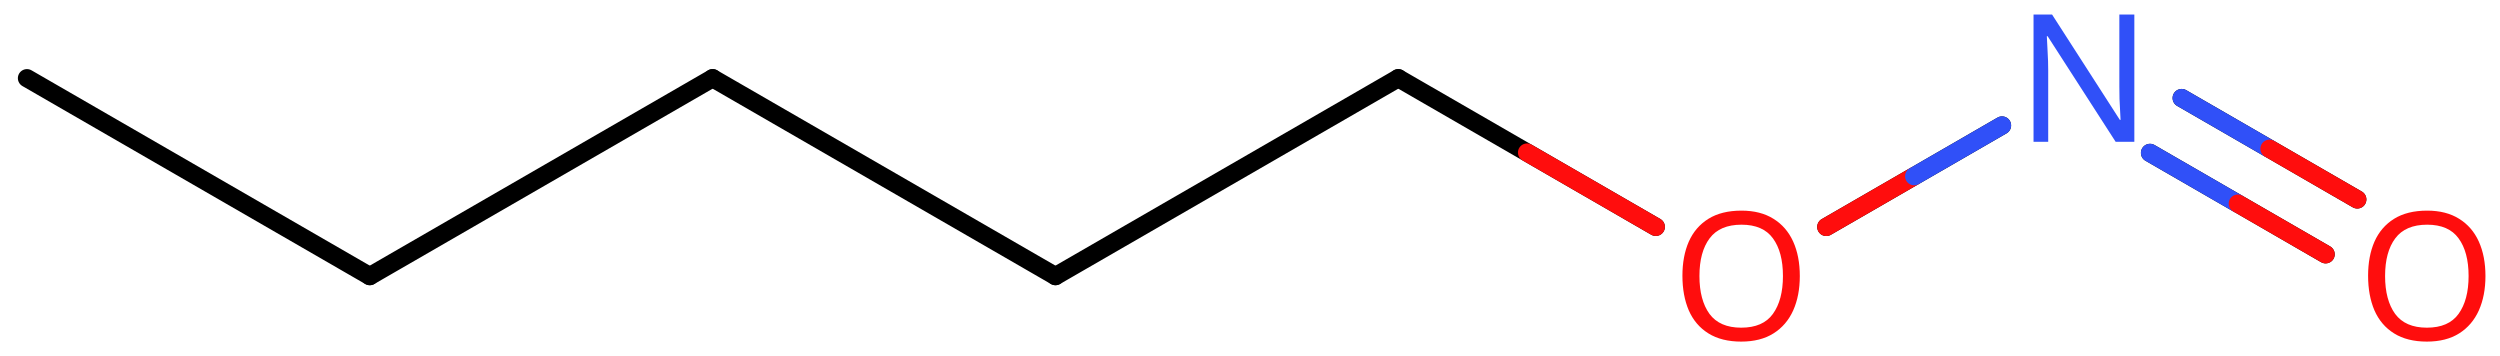 <svg xmlns="http://www.w3.org/2000/svg" xmlns:xlink="http://www.w3.org/1999/xlink" height="13.711mm" version="1.2" viewBox="0 0 96.245 13.711" width="96.245mm">
      
    <desc>Generated by the Chemistry Development Kit (http://github.com/cdk)</desc>
      
    <g fill="#FF0D0D" stroke="#000000" stroke-linecap="round" stroke-linejoin="round" stroke-width=".7">
            
        <rect fill="#FFFFFF" height="14.0" stroke="none" width="97.0" x=".0" y=".0"/>
            
        <g class="mol" id="mol1">
                  
            <line class="bond" id="mol1bnd1" x1="1.038" x2="14.236" y1="3.01" y2="10.63"/>
                  
            <line class="bond" id="mol1bnd2" x1="14.236" x2="27.435" y1="10.63" y2="3.01"/>
                  
            <line class="bond" id="mol1bnd3" x1="27.435" x2="40.633" y1="3.01" y2="10.63"/>
                  
            <line class="bond" id="mol1bnd4" x1="40.633" x2="53.831" y1="10.63" y2="3.01"/>
                  
            <line class="bond" id="mol1bnd5" x1="53.831" x2="63.745" y1="3.01" y2="8.734"/>
                  
            <line class="bond" id="mol1bnd6" x1="70.308" x2="77.074" y1="8.737" y2="4.83"/>
                  
            <g class="bond" id="mol1bnd7">
                        
                <line x1="83.99" x2="90.751" y1="3.774" y2="7.678"/>
                        
                <line x1="82.771" x2="89.532" y1="5.886" y2="9.79"/>
                      
                <line class="hi" stroke="#3050F8" x1="83.99" x2="87.37" y1="3.774" y2="5.726"/>
                <line class="hi" stroke="#FF0D0D" x1="90.751" x2="87.37" y1="7.678" y2="5.726"/>
                <line class="hi" stroke="#3050F8" x1="82.771" x2="86.151" y1="5.886" y2="7.838"/>
                <line class="hi" stroke="#FF0D0D" x1="89.532" x2="86.151" y1="9.79" y2="7.838"/>
            </g>
                  
            <path class="atom" d="M69.289 10.627q-.0 .756 -.256 1.327q-.256 .566 -.757 .881q-.5 .316 -1.244 .316q-.756 -.0 -1.262 -.316q-.506 -.315 -.756 -.887q-.244 -.571 -.244 -1.333q.0 -.75 .244 -1.31q.25 -.565 .756 -.881q.506 -.315 1.274 -.315q.732 -.0 1.232 .315q.501 .31 .757 .875q.256 .566 .256 1.328zM65.425 10.627q-.0 .922 .387 1.458q.393 .53 1.22 .53q.84 .0 1.221 -.53q.387 -.536 .387 -1.458q-.0 -.929 -.387 -1.453q-.381 -.524 -1.209 -.524q-.833 .0 -1.226 .524q-.393 .524 -.393 1.453z" id="mol1atm6" stroke="none"/>
                  
            <path class="atom" d="M82.168 5.459h-.72l-2.619 -4.066h-.03q.012 .239 .03 .596q.023 .357 .023 .732v2.738h-.565v-4.899h.714l2.608 4.054h.029q-.006 -.107 -.017 -.327q-.012 -.221 -.024 -.477q-.006 -.262 -.006 -.482v-2.768h.577v4.899z" fill="#3050F8" id="mol1atm7" stroke="none"/>
                  
            <path class="atom" d="M95.685 10.627q-.0 .756 -.256 1.327q-.256 .566 -.756 .881q-.5 .316 -1.244 .316q-.756 -.0 -1.262 -.316q-.506 -.315 -.756 -.887q-.244 -.571 -.244 -1.333q-.0 -.75 .244 -1.31q.25 -.565 .756 -.881q.506 -.315 1.274 -.315q.732 -.0 1.232 .315q.5 .31 .756 .875q.256 .566 .256 1.328zM91.821 10.627q.0 .922 .387 1.458q.393 .53 1.221 .53q.839 .0 1.22 -.53q.387 -.536 .387 -1.458q.0 -.929 -.387 -1.453q-.381 -.524 -1.208 -.524q-.834 .0 -1.227 .524q-.393 .524 -.393 1.453z" id="mol1atm8" stroke="none"/>
                
            <line class="hi" id="mol1bnd5" stroke="#FF0D0D" x1="63.745" x2="58.788" y1="8.734" y2="5.872"/>
            <line class="hi" id="mol1bnd6" stroke="#FF0D0D" x1="70.308" x2="73.691" y1="8.737" y2="6.784"/>
            <line class="hi" id="mol1bnd6" stroke="#3050F8" x1="77.074" x2="73.691" y1="4.83" y2="6.784"/>
        </g>
          
    </g>
    
</svg>
